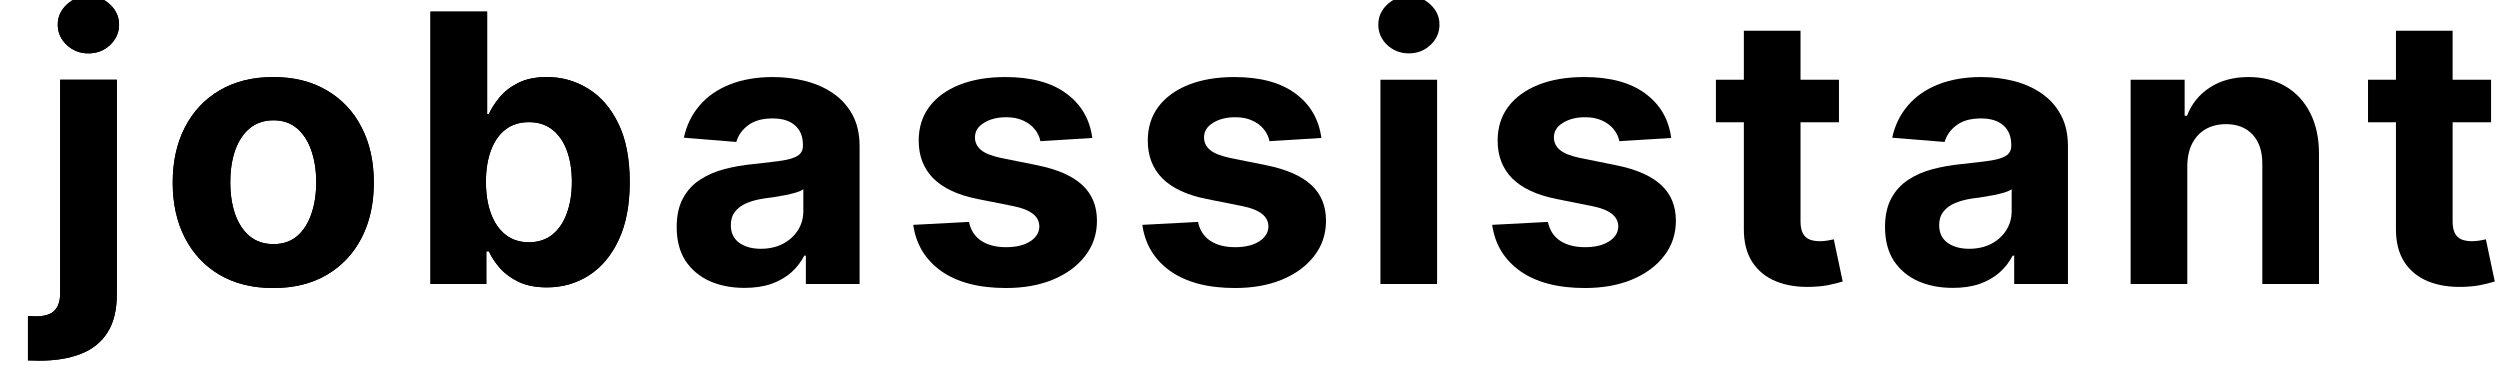 <svg width="111" height="17" viewBox="0 0 111 17" fill="none" xmlns="http://www.w3.org/2000/svg">
<g clip-path="url(#clip0_1042_3493)">
<path d="M2.671 3.539H5.187V13.06C5.187 13.761 5.049 14.328 4.773 14.761C4.498 15.194 4.102 15.511 3.586 15.712C3.074 15.913 2.462 16.013 1.749 16.013C1.663 16.013 1.58 16.011 1.501 16.007C1.419 16.007 1.332 16.005 1.241 16.001V14.034C1.308 14.038 1.367 14.04 1.419 14.04C1.466 14.044 1.517 14.046 1.572 14.046C1.978 14.046 2.261 13.96 2.423 13.786C2.588 13.617 2.671 13.361 2.671 13.019V3.539ZM3.923 2.37C3.553 2.37 3.234 2.246 2.966 1.998C2.698 1.746 2.564 1.444 2.564 1.094C2.564 0.748 2.698 0.45 2.966 0.202C3.234 -0.05 3.553 -0.176 3.923 -0.176C4.301 -0.176 4.622 -0.05 4.886 0.202C5.153 0.45 5.287 0.748 5.287 1.094C5.287 1.444 5.153 1.746 4.886 1.998C4.622 2.246 4.301 2.37 3.923 2.37Z" fill="black"/>
<path d="M12.133 12.788C11.215 12.788 10.422 12.593 9.752 12.204C9.087 11.81 8.573 11.262 8.211 10.562C7.849 9.857 7.668 9.04 7.668 8.111C7.668 7.173 7.849 6.354 8.211 5.654C8.573 4.949 9.087 4.401 9.752 4.012C10.422 3.618 11.215 3.421 12.133 3.421C13.05 3.421 13.841 3.618 14.507 4.012C15.176 4.401 15.692 4.949 16.054 5.654C16.417 6.354 16.598 7.173 16.598 8.111C16.598 9.04 16.417 9.857 16.054 10.562C15.692 11.262 15.176 11.81 14.507 12.204C13.841 12.593 13.05 12.788 12.133 12.788ZM12.145 10.839C12.562 10.839 12.91 10.721 13.19 10.485C13.469 10.245 13.68 9.918 13.822 9.504C13.967 9.091 14.04 8.62 14.04 8.093C14.04 7.565 13.967 7.095 13.822 6.681C13.68 6.268 13.469 5.941 13.19 5.701C12.91 5.461 12.562 5.341 12.145 5.341C11.723 5.341 11.369 5.461 11.081 5.701C10.798 5.941 10.583 6.268 10.438 6.681C10.296 7.095 10.225 7.565 10.225 8.093C10.225 8.62 10.296 9.091 10.438 9.504C10.583 9.918 10.798 10.245 11.081 10.485C11.369 10.721 11.723 10.839 12.145 10.839Z" fill="black"/>
<path d="M19.113 12.611V0.515H21.629V5.063H21.705C21.816 4.819 21.975 4.571 22.184 4.319C22.396 4.063 22.672 3.85 23.011 3.681C23.353 3.508 23.778 3.421 24.286 3.421C24.948 3.421 25.558 3.594 26.117 3.941C26.676 4.283 27.123 4.801 27.458 5.494C27.793 6.183 27.96 7.047 27.96 8.087C27.96 9.099 27.797 9.953 27.47 10.65C27.147 11.343 26.706 11.869 26.147 12.227C25.592 12.582 24.97 12.759 24.28 12.759C23.792 12.759 23.377 12.678 23.034 12.517C22.696 12.355 22.418 12.152 22.201 11.908C21.985 11.66 21.82 11.41 21.705 11.158H21.593V12.611H19.113ZM21.575 8.075C21.575 8.615 21.65 9.085 21.8 9.487C21.95 9.888 22.166 10.201 22.45 10.426C22.733 10.646 23.078 10.757 23.483 10.757C23.893 10.757 24.239 10.644 24.523 10.42C24.806 10.191 25.021 9.877 25.166 9.475C25.316 9.069 25.391 8.603 25.391 8.075C25.391 7.551 25.318 7.091 25.172 6.693C25.027 6.295 24.812 5.984 24.529 5.76C24.245 5.535 23.897 5.423 23.483 5.423C23.074 5.423 22.727 5.532 22.444 5.748C22.164 5.965 21.95 6.272 21.8 6.669C21.65 7.067 21.575 7.536 21.575 8.075Z" fill="black"/>
<path d="M33.057 12.782C32.478 12.782 31.963 12.682 31.51 12.481C31.057 12.276 30.699 11.975 30.435 11.578C30.175 11.176 30.045 10.676 30.045 10.077C30.045 9.573 30.138 9.15 30.323 8.807C30.508 8.465 30.76 8.189 31.079 7.981C31.398 7.772 31.76 7.614 32.166 7.508C32.575 7.402 33.004 7.327 33.453 7.284C33.981 7.229 34.406 7.177 34.729 7.13C35.052 7.079 35.286 7.004 35.432 6.906C35.577 6.807 35.65 6.662 35.65 6.469V6.433C35.65 6.059 35.532 5.77 35.296 5.565C35.063 5.36 34.733 5.258 34.303 5.258C33.851 5.258 33.49 5.358 33.223 5.559C32.955 5.756 32.778 6.004 32.691 6.303L30.364 6.114C30.482 5.563 30.715 5.087 31.061 4.685C31.407 4.279 31.854 3.968 32.402 3.752C32.953 3.531 33.591 3.421 34.315 3.421C34.819 3.421 35.302 3.48 35.762 3.598C36.227 3.716 36.638 3.899 36.997 4.148C37.359 4.396 37.644 4.715 37.853 5.104C38.062 5.49 38.166 5.953 38.166 6.492V12.611H35.78V11.353H35.709C35.563 11.636 35.369 11.887 35.124 12.103C34.88 12.316 34.587 12.483 34.244 12.605C33.902 12.723 33.506 12.782 33.057 12.782ZM33.778 11.046C34.148 11.046 34.475 10.973 34.758 10.827C35.042 10.678 35.264 10.477 35.426 10.225C35.587 9.973 35.668 9.688 35.668 9.369V8.406C35.589 8.457 35.481 8.504 35.343 8.548C35.209 8.587 35.057 8.624 34.888 8.66C34.719 8.691 34.55 8.721 34.38 8.748C34.211 8.772 34.057 8.794 33.92 8.813C33.624 8.857 33.366 8.926 33.146 9.02C32.925 9.115 32.754 9.243 32.632 9.404C32.51 9.562 32.449 9.758 32.449 9.995C32.449 10.337 32.573 10.599 32.821 10.78C33.073 10.957 33.392 11.046 33.778 11.046Z" fill="black"/>
<path d="M48.498 6.126L46.194 6.268C46.155 6.071 46.07 5.894 45.94 5.736C45.81 5.575 45.639 5.447 45.427 5.352C45.218 5.254 44.968 5.205 44.676 5.205C44.287 5.205 43.958 5.287 43.69 5.453C43.422 5.614 43.288 5.831 43.288 6.102C43.288 6.319 43.375 6.502 43.548 6.652C43.722 6.801 44.019 6.921 44.44 7.012L46.082 7.343C46.964 7.524 47.622 7.815 48.055 8.217C48.488 8.618 48.705 9.146 48.705 9.8C48.705 10.394 48.529 10.916 48.179 11.365C47.832 11.814 47.356 12.164 46.749 12.416C46.147 12.664 45.452 12.788 44.665 12.788C43.464 12.788 42.507 12.538 41.794 12.038C41.086 11.534 40.67 10.849 40.548 9.983L43.023 9.853C43.098 10.219 43.279 10.499 43.566 10.691C43.854 10.88 44.222 10.975 44.671 10.975C45.112 10.975 45.466 10.89 45.734 10.721C46.005 10.548 46.143 10.325 46.147 10.054C46.143 9.825 46.047 9.638 45.858 9.493C45.669 9.343 45.377 9.229 44.984 9.15L43.413 8.837C42.527 8.66 41.867 8.353 41.434 7.916C41.005 7.479 40.79 6.921 40.79 6.244C40.79 5.661 40.948 5.159 41.263 4.738C41.582 4.317 42.029 3.992 42.603 3.764C43.182 3.535 43.859 3.421 44.635 3.421C45.781 3.421 46.683 3.663 47.34 4.148C48.002 4.632 48.388 5.291 48.498 6.126Z" fill="black"/>
<path d="M58.669 6.126L56.365 6.268C56.326 6.071 56.241 5.894 56.111 5.736C55.981 5.575 55.81 5.447 55.597 5.352C55.389 5.254 55.139 5.205 54.847 5.205C54.457 5.205 54.129 5.287 53.861 5.453C53.593 5.614 53.459 5.831 53.459 6.102C53.459 6.319 53.546 6.502 53.719 6.652C53.892 6.801 54.19 6.921 54.611 7.012L56.253 7.343C57.135 7.524 57.792 7.815 58.225 8.217C58.659 8.618 58.875 9.146 58.875 9.8C58.875 10.394 58.7 10.916 58.349 11.365C58.003 11.814 57.527 12.164 56.92 12.416C56.318 12.664 55.623 12.788 54.835 12.788C53.634 12.788 52.678 12.538 51.965 12.038C51.256 11.534 50.841 10.849 50.719 9.983L53.194 9.853C53.268 10.219 53.449 10.499 53.737 10.691C54.024 10.88 54.392 10.975 54.841 10.975C55.282 10.975 55.637 10.89 55.904 10.721C56.176 10.548 56.314 10.325 56.318 10.054C56.314 9.825 56.217 9.638 56.028 9.493C55.839 9.343 55.548 9.229 55.154 9.15L53.583 8.837C52.697 8.66 52.038 8.353 51.605 7.916C51.175 7.479 50.961 6.921 50.961 6.244C50.961 5.661 51.118 5.159 51.433 4.738C51.752 4.317 52.199 3.992 52.774 3.764C53.353 3.535 54.03 3.421 54.806 3.421C55.952 3.421 56.853 3.663 57.511 4.148C58.172 4.632 58.558 5.291 58.669 6.126Z" fill="black"/>
<path d="M61.291 12.611V3.539H63.807V12.611H61.291ZM62.555 2.37C62.181 2.37 61.86 2.246 61.592 1.998C61.328 1.746 61.197 1.444 61.197 1.094C61.197 0.748 61.328 0.45 61.592 0.202C61.86 -0.05 62.181 -0.176 62.555 -0.176C62.929 -0.176 63.248 -0.05 63.512 0.202C63.78 0.45 63.913 0.748 63.913 1.094C63.913 1.444 63.78 1.746 63.512 1.998C63.248 2.246 62.929 2.37 62.555 2.37Z" fill="black"/>
<path d="M74.202 6.126L71.899 6.268C71.859 6.071 71.775 5.894 71.645 5.736C71.515 5.575 71.344 5.447 71.131 5.352C70.922 5.254 70.672 5.205 70.381 5.205C69.991 5.205 69.662 5.287 69.395 5.453C69.127 5.614 68.993 5.831 68.993 6.102C68.993 6.319 69.08 6.502 69.253 6.652C69.426 6.801 69.723 6.921 70.145 7.012L71.787 7.343C72.669 7.524 73.326 7.815 73.759 8.217C74.192 8.618 74.409 9.146 74.409 9.8C74.409 10.394 74.234 10.916 73.883 11.365C73.537 11.814 73.06 12.164 72.454 12.416C71.852 12.664 71.157 12.788 70.369 12.788C69.168 12.788 68.211 12.538 67.499 12.038C66.79 11.534 66.375 10.849 66.253 9.983L68.727 9.853C68.802 10.219 68.983 10.499 69.271 10.691C69.558 10.88 69.926 10.975 70.375 10.975C70.816 10.975 71.17 10.89 71.438 10.721C71.71 10.548 71.848 10.325 71.852 10.054C71.848 9.825 71.751 9.638 71.562 9.493C71.373 9.343 71.082 9.229 70.688 9.15L69.117 8.837C68.231 8.66 67.572 8.353 67.138 7.916C66.709 7.479 66.495 6.921 66.495 6.244C66.495 5.661 66.652 5.159 66.967 4.738C67.286 4.317 67.733 3.992 68.308 3.764C68.887 3.535 69.564 3.421 70.34 3.421C71.485 3.421 72.387 3.663 73.045 4.148C73.706 4.632 74.092 5.291 74.202 6.126Z" fill="black"/>
<path d="M86.708 12.782C86.129 12.782 85.613 12.682 85.16 12.481C84.707 12.276 84.349 11.975 84.085 11.578C83.825 11.176 83.695 10.676 83.695 10.077C83.695 9.573 83.788 9.15 83.973 8.807C84.158 8.465 84.41 8.189 84.729 7.981C85.048 7.772 85.41 7.614 85.816 7.508C86.225 7.402 86.654 7.327 87.103 7.284C87.631 7.229 88.056 7.177 88.379 7.13C88.702 7.079 88.936 7.004 89.082 6.906C89.228 6.807 89.3 6.662 89.3 6.469V6.433C89.3 6.059 89.182 5.77 88.946 5.565C88.714 5.36 88.383 5.258 87.954 5.258C87.501 5.258 87.141 5.358 86.873 5.559C86.605 5.756 86.428 6.004 86.341 6.303L84.014 6.114C84.133 5.563 84.365 5.087 84.711 4.685C85.058 4.279 85.505 3.968 86.052 3.752C86.603 3.531 87.241 3.421 87.966 3.421C88.47 3.421 88.952 3.48 89.413 3.598C89.877 3.716 90.289 3.899 90.647 4.148C91.009 4.396 91.295 4.715 91.503 5.104C91.712 5.49 91.817 5.953 91.817 6.492V12.611H89.43V11.353H89.359C89.214 11.636 89.019 11.887 88.775 12.103C88.531 12.316 88.237 12.483 87.895 12.605C87.552 12.723 87.156 12.782 86.708 12.782ZM87.428 11.046C87.798 11.046 88.125 10.973 88.409 10.827C88.692 10.678 88.915 10.477 89.076 10.225C89.237 9.973 89.318 9.688 89.318 9.369V8.406C89.239 8.457 89.131 8.504 88.993 8.548C88.859 8.587 88.708 8.624 88.539 8.66C88.369 8.691 88.2 8.721 88.031 8.748C87.861 8.772 87.708 8.794 87.57 8.813C87.275 8.857 87.017 8.926 86.796 9.02C86.576 9.115 86.404 9.243 86.282 9.404C86.16 9.562 86.099 9.758 86.099 9.995C86.099 10.337 86.223 10.599 86.471 10.78C86.723 10.957 87.042 11.046 87.428 11.046Z" fill="black"/>
<path d="M97.116 7.366V12.611H94.6V3.539H96.998V5.14H97.104C97.305 4.612 97.642 4.195 98.114 3.888C98.587 3.577 99.16 3.421 99.833 3.421C100.463 3.421 101.012 3.559 101.481 3.834C101.949 4.11 102.313 4.504 102.573 5.016C102.833 5.524 102.963 6.13 102.963 6.835V12.611H100.447V7.284C100.451 6.729 100.309 6.295 100.022 5.984C99.734 5.669 99.339 5.512 98.835 5.512C98.496 5.512 98.197 5.585 97.937 5.73C97.681 5.876 97.48 6.089 97.335 6.368C97.193 6.644 97.12 6.977 97.116 7.366Z" fill="black"/>
<path d="M110.603 3.539V5.429H105.14V3.539H110.603ZM106.38 1.366H108.896V9.823C108.896 10.056 108.932 10.237 109.003 10.367C109.073 10.493 109.172 10.581 109.298 10.633C109.428 10.684 109.577 10.709 109.747 10.709C109.865 10.709 109.983 10.699 110.101 10.68C110.219 10.656 110.31 10.638 110.373 10.627L110.768 12.499C110.642 12.538 110.465 12.584 110.237 12.635C110.009 12.69 109.731 12.723 109.404 12.735C108.798 12.759 108.266 12.678 107.809 12.493C107.357 12.308 107.004 12.02 106.752 11.631C106.5 11.241 106.376 10.749 106.38 10.154V1.366Z" fill="black"/>
<path d="M81.65 3.539V5.429H79.943V9.823C79.943 10.056 79.979 10.237 80.05 10.367C80.121 10.493 80.219 10.581 80.345 10.633C80.475 10.684 80.624 10.709 80.794 10.709C80.912 10.709 81.03 10.699 81.148 10.68C81.266 10.656 81.357 10.638 81.42 10.627L81.816 12.499C81.69 12.538 81.512 12.584 81.284 12.635C81.056 12.69 80.778 12.723 80.451 12.735C79.845 12.759 79.313 12.678 78.857 12.493C78.404 12.308 78.051 12.02 77.799 11.631C77.547 11.241 77.423 10.749 77.427 10.154V5.429H76.187V3.539H77.427V1.366H79.943V3.539H81.65Z" fill="black"/>
<path d="M2.671 3.539H5.187V13.06C5.187 13.761 5.049 14.328 4.773 14.761C4.498 15.194 4.102 15.511 3.586 15.712C3.074 15.913 2.462 16.013 1.749 16.013C1.663 16.013 1.58 16.011 1.501 16.007C1.419 16.007 1.332 16.005 1.241 16.001V14.034C1.308 14.038 1.367 14.04 1.419 14.04C1.466 14.044 1.517 14.046 1.572 14.046C1.978 14.046 2.261 13.96 2.423 13.786C2.588 13.617 2.671 13.361 2.671 13.019V3.539ZM3.923 2.37C3.553 2.37 3.234 2.246 2.966 1.998C2.698 1.746 2.564 1.444 2.564 1.094C2.564 0.748 2.698 0.45 2.966 0.202C3.234 -0.05 3.553 -0.176 3.923 -0.176C4.301 -0.176 4.622 -0.05 4.886 0.202C5.153 0.45 5.287 0.748 5.287 1.094C5.287 1.444 5.153 1.746 4.886 1.998C4.622 2.246 4.301 2.37 3.923 2.37Z" fill="black"/>
<path d="M12.133 12.788C11.215 12.788 10.422 12.593 9.753 12.204C9.087 11.81 8.573 11.262 8.211 10.562C7.849 9.857 7.668 9.04 7.668 8.111C7.668 7.173 7.849 6.354 8.211 5.654C8.573 4.949 9.087 4.401 9.753 4.012C10.422 3.618 11.215 3.421 12.133 3.421C13.05 3.421 13.842 3.618 14.507 4.012C15.176 4.401 15.692 4.949 16.054 5.654C16.417 6.354 16.598 7.173 16.598 8.111C16.598 9.04 16.417 9.857 16.054 10.562C15.692 11.262 15.176 11.81 14.507 12.204C13.842 12.593 13.05 12.788 12.133 12.788ZM12.145 10.839C12.562 10.839 12.91 10.721 13.19 10.485C13.47 10.245 13.68 9.918 13.822 9.504C13.967 9.091 14.04 8.62 14.04 8.093C14.04 7.565 13.967 7.095 13.822 6.681C13.68 6.268 13.47 5.941 13.19 5.701C12.91 5.461 12.562 5.341 12.145 5.341C11.723 5.341 11.369 5.461 11.081 5.701C10.798 5.941 10.583 6.268 10.438 6.681C10.296 7.095 10.225 7.565 10.225 8.093C10.225 8.62 10.296 9.091 10.438 9.504C10.583 9.918 10.798 10.245 11.081 10.485C11.369 10.721 11.723 10.839 12.145 10.839Z" fill="black"/>
<path d="M19.113 12.611V0.515H21.629V5.063H21.705C21.816 4.819 21.975 4.571 22.184 4.319C22.396 4.063 22.672 3.85 23.011 3.681C23.353 3.508 23.779 3.421 24.286 3.421C24.948 3.421 25.558 3.594 26.117 3.941C26.676 4.283 27.123 4.801 27.458 5.494C27.793 6.183 27.96 7.047 27.96 8.087C27.96 9.099 27.797 9.953 27.47 10.65C27.147 11.343 26.706 11.869 26.147 12.227C25.592 12.582 24.97 12.759 24.28 12.759C23.792 12.759 23.377 12.678 23.034 12.517C22.696 12.355 22.418 12.152 22.201 11.908C21.985 11.66 21.82 11.41 21.705 11.158H21.593V12.611H19.113ZM21.576 8.075C21.576 8.615 21.65 9.085 21.8 9.487C21.95 9.888 22.166 10.201 22.45 10.426C22.733 10.646 23.078 10.757 23.483 10.757C23.893 10.757 24.239 10.644 24.523 10.42C24.806 10.191 25.021 9.877 25.166 9.475C25.316 9.069 25.391 8.603 25.391 8.075C25.391 7.551 25.318 7.091 25.172 6.693C25.027 6.295 24.812 5.984 24.529 5.76C24.245 5.535 23.897 5.423 23.483 5.423C23.074 5.423 22.727 5.532 22.444 5.748C22.164 5.965 21.95 6.272 21.8 6.669C21.65 7.067 21.576 7.536 21.576 8.075Z" fill="black"/>
</g>
<defs>
<clipPath id="clip0_1042_3493">
<rect width="111" height="16.015" fill="white"/>
</clipPath>
</defs>
</svg>
